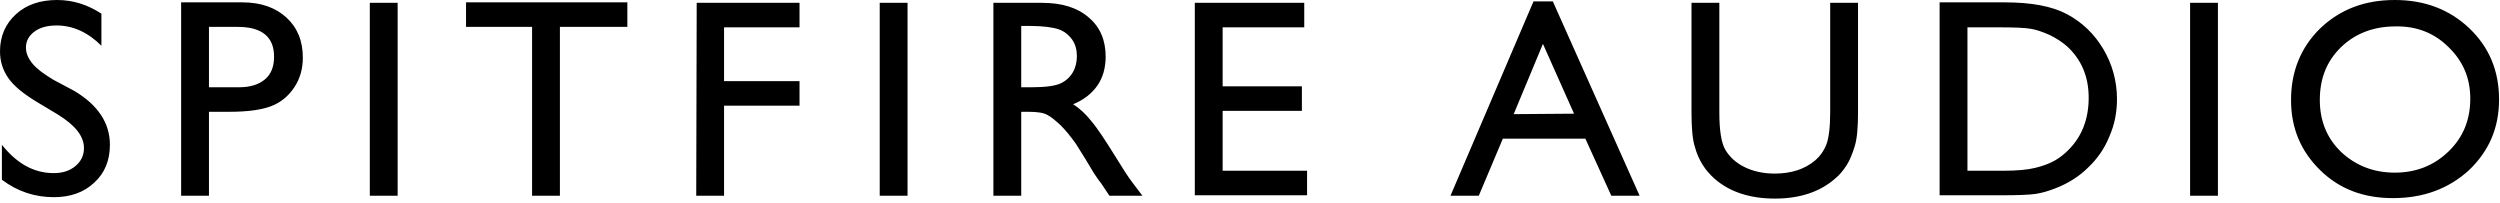 <svg xmlns="http://www.w3.org/2000/svg" width="530" height="43" viewBox="0 0 530 43">
    <path d="M519.5,10.2 C522.6,13.2 524.1,16.8 524.1,21.1 C524.1,25.6 522.6,29.3 519.5,32.3 C516.4,35.3 512.6,36.8 508.1,36.8 C503.6,36.8 499.8,35.3 496.7,32.4 C493.7,29.5 492.2,25.8 492.2,21.4 C492.2,16.8 493.7,13.1 496.7,10.2 C499.7,7.3 503.6,5.8 508.2,5.8 C512.7,5.7 516.5,7.2 519.5,10.2 M492.3,6.2 C488.2,10.2 486.1,15.3 486.1,21.4 C486.1,27.4 488.2,32.3 492.3,36.3 C496.4,40.3 501.5,42.2 507.7,42.2 C514.2,42.2 519.5,40.2 523.8,36.3 C528,32.3 530.2,27.4 530.2,21.3 C530.2,15.2 528.1,10.2 523.9,6.2 C519.7,2.2 514.4,0.2 508.1,0.2 C501.7,0.2 496.5,2.2 492.3,6.2 M464.7,41.7 L470.6,41.7 L470.6,0.8 L464.7,0.8 L464.7,41.7 Z M430.9,6.3 C432.2,6.5 433.5,7 434.9,7.6 C436.3,8.3 437.6,9.1 438.7,10.1 C441.7,12.9 443.2,16.5 443.2,20.9 C443.2,25.4 441.8,29.1 438.9,32 C438,32.9 437,33.7 435.9,34.3 C434.8,34.9 433.5,35.4 431.8,35.8 C430.2,36.2 427.9,36.4 425,36.4 L417.5,36.4 L417.5,6 L424.8,6 C427.6,6 429.7,6.1 430.9,6.3 M424.6,41.6 C428.2,41.6 430.7,41.5 432,41.3 C433.3,41.1 434.7,40.7 436.2,40.1 C438.8,39.1 441.2,37.6 443.1,35.7 C445.1,33.8 446.6,31.6 447.6,29.1 C448.7,26.6 449.2,24 449.2,21.2 C449.2,17.4 448.2,13.8 446.3,10.6 C444.4,7.4 441.8,4.9 438.6,3.2 C435.4,1.5 431,0.7 425.4,0.7 L411.6,0.7 L411.6,41.6 L424.6,41.6 L424.6,41.6 Z M388.4,24 C388.4,27.2 388.1,29.5 387.6,30.8 C387.1,32.1 386.3,33.3 385.1,34.3 C382.9,36.1 380.1,37 376.6,37 C374.2,37 372,36.5 370.2,35.6 C368.4,34.7 367.1,33.5 366.2,32 C365.3,30.5 364.9,27.8 364.9,24 L364.9,0.8 L359,0.8 L359,24 C359,27.3 359.2,29.7 359.7,31.3 C360.1,32.8 360.7,34.1 361.4,35.2 C362.1,36.3 362.9,37.2 363.9,38.1 C367.1,40.9 371.4,42.3 376.7,42.3 C381.9,42.3 386.2,40.9 389.4,38.1 C390.4,37.3 391.2,36.3 391.9,35.2 C392.6,34.1 393.1,32.8 393.6,31.2 C394.1,29.6 394.3,27.2 394.3,24.1 L394.3,0.8 L388.4,0.8 L388.4,24 Z M321.3,24.4 L327.5,9.5 L334.1,24.3 L321.3,24.4 Z M307.9,41.7 L313.9,41.7 L319,29.6 L336.5,29.6 L342,41.7 L348,41.7 L329.6,0.5 L325.5,0.5 L307.9,41.7 Z M253.7,41.6 L277.5,41.6 L277.5,36.4 L259.6,36.4 L259.6,23.7 L276.4,23.7 L276.4,18.5 L259.6,18.5 L259.6,6 L276.9,6 L276.9,0.8 L253.7,0.8 L253.7,41.6 L253.7,41.6 Z M224.8,6.4 C226,6.8 227,7.6 227.7,8.6 C228.4,9.6 228.7,10.8 228.7,12.1 C228.7,13.4 228.4,14.6 227.8,15.6 C227.2,16.6 226.3,17.4 225.2,17.9 C224.1,18.4 222.1,18.7 219.1,18.7 L216.9,18.7 L216.9,5.7 L218.7,5.7 C221.6,5.7 223.6,6 224.8,6.4 M216.9,41.7 L216.9,23.9 L218.4,23.9 C220.3,23.9 221.7,24.1 222.5,24.6 C223.3,25 224.2,25.8 225.2,26.7 C226.2,27.7 227.3,29 228.5,30.7 L230.5,33.9 L232.3,36.9 L233.4,38.5 C233.6,38.7 233.7,38.9 233.8,39 L235.6,41.7 L242.6,41.7 L240.4,38.8 C239.5,37.6 238.4,35.9 237,33.6 C234.7,29.9 233,27.3 231.7,25.8 C230.5,24.3 229.2,23.1 227.9,22.3 C230.1,21.4 231.8,20.1 233,18.4 C234.2,16.7 234.8,14.6 234.8,12.2 C234.8,8.7 233.6,5.9 231.2,3.9 C228.8,1.8 225.5,0.8 221.3,0.8 L211,0.8 L211,41.7 L216.9,41.7 L216.9,41.7 Z M186.9,41.7 L192.8,41.7 L192.8,0.8 L186.9,0.8 L186.9,41.7 L186.9,41.7 Z M148,41.7 L153.9,41.7 L153.9,22.6 L169.9,22.6 L169.9,17.4 L153.9,17.4 L153.9,6 L169.9,6 L169.9,0.8 L148.1,0.8 L148,41.7 L148,41.7 Z M99.2,5.9 L113.2,5.9 L113.2,41.7 L119.1,41.7 L119.1,5.9 L133.4,5.9 L133.4,0.7 L99.2,0.7 L99.2,5.9 Z M78.8,41.7 L84.7,41.7 L84.7,0.8 L78.8,0.8 L78.8,41.7 L78.8,41.7 Z M58.5,12.2 C58.5,14.3 57.9,15.9 56.6,17 C55.3,18.1 53.5,18.7 51.1,18.7 L44.7,18.7 L44.7,5.9 L50.8,5.9 C55.9,5.9 58.5,8 58.5,12.2 M44.7,41.7 L44.7,23.9 L49,23.9 C52.9,23.9 55.8,23.5 57.9,22.7 C60,21.9 61.6,20.5 62.8,18.7 C64,16.9 64.6,14.8 64.6,12.4 C64.6,8.8 63.4,6 61.1,3.9 C58.8,1.8 55.7,0.7 51.8,0.7 L38.8,0.7 L38.8,41.7 L44.7,41.7 L44.7,41.7 Z M18.2,31.6 C18.2,33.1 17.6,34.4 16.4,35.4 C15.2,36.4 13.7,36.9 11.8,36.9 C7.6,36.9 4,34.9 0.8,30.9 L0.8,38.3 C4.1,40.8 7.8,42 11.8,42 C15.3,42 18.2,41 20.4,38.9 C22.6,36.9 23.7,34.2 23.7,30.9 C23.7,26.3 21.2,22.5 16.2,19.5 L11.7,17.1 C9.7,15.9 8.2,14.8 7.3,13.7 C6.4,12.6 5.9,11.5 5.9,10.3 C5.9,8.9 6.5,7.8 7.7,6.9 C8.9,6 10.5,5.6 12.4,5.6 C15.8,5.6 19,7 21.9,9.9 L21.9,3.1 C19,1.2 15.9,0.2 12.5,0.2 C8.9,0.2 6,1.2 3.8,3.2 C1.6,5.2 0.4,7.8 0.4,11.1 C0.4,13.2 1,15.1 2.2,16.8 C3.4,18.5 5.4,20.1 8.2,21.8 L12.7,24.5 C16.4,26.8 18.2,29.1 18.2,31.6"
          transform="translate(-.4 -.2)"/>
</svg>
